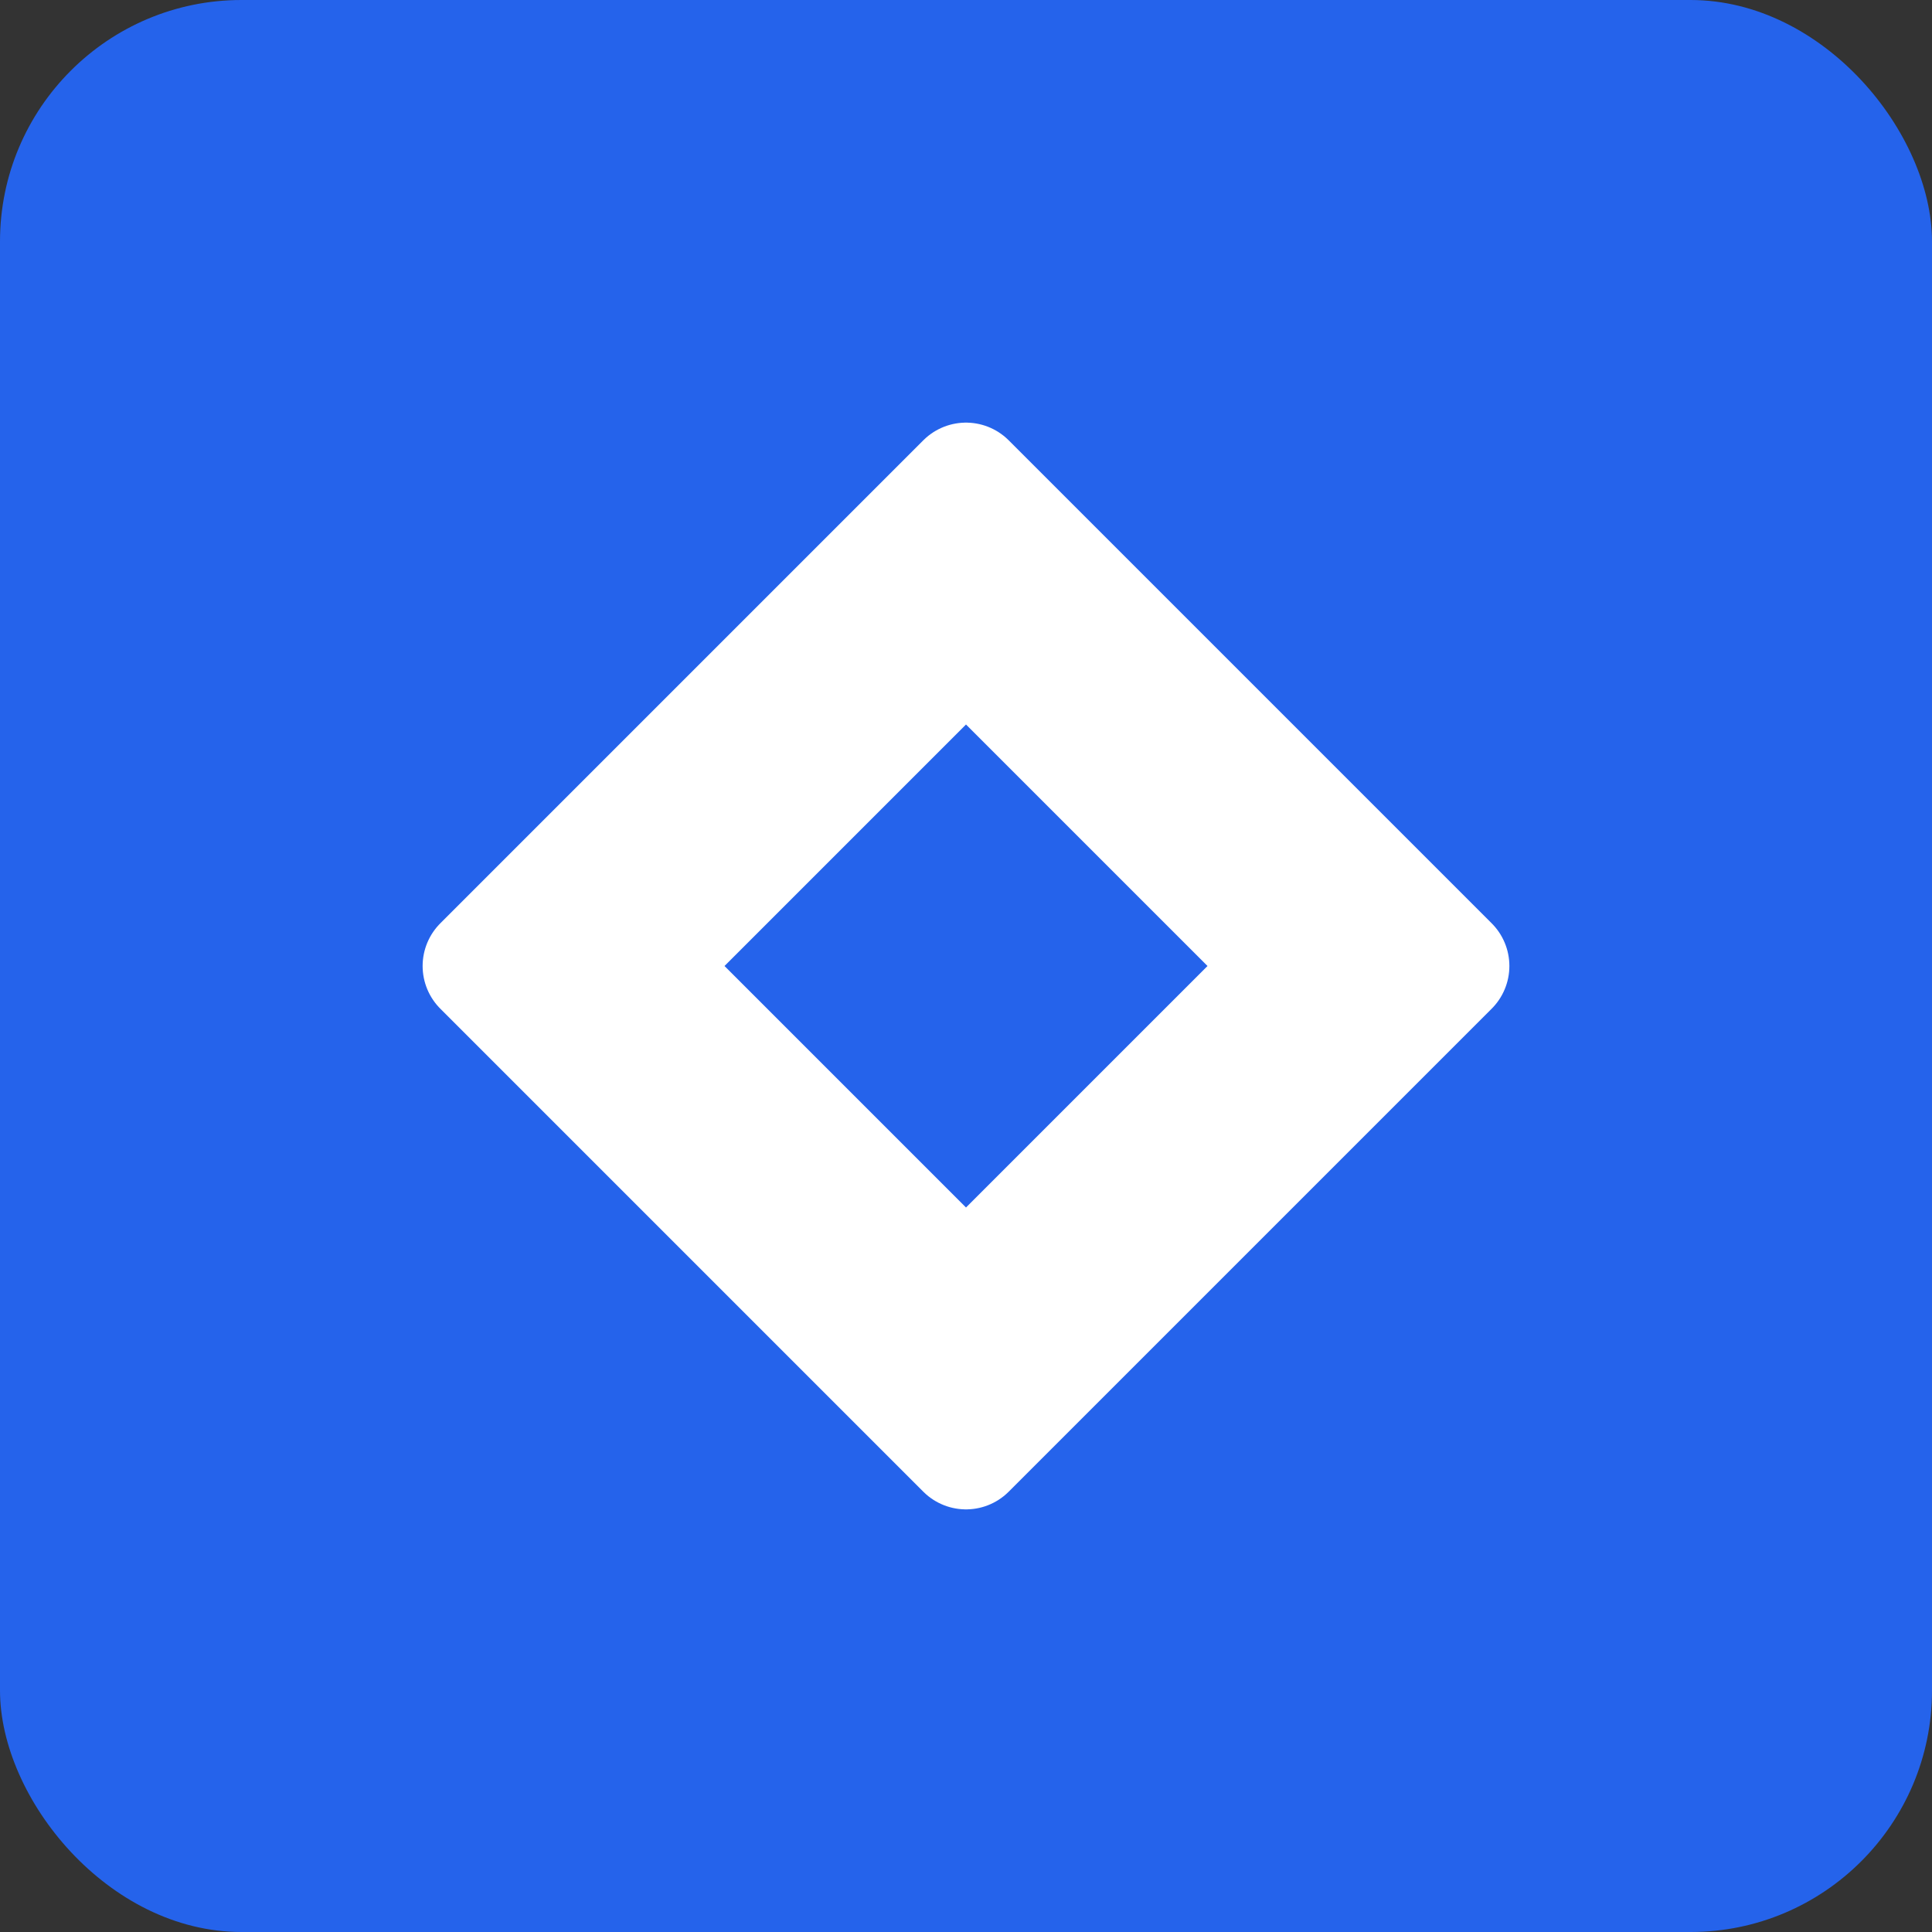 <svg width="32" height="32" viewBox="0 0 32 32" fill="none" xmlns="http://www.w3.org/2000/svg">
  <rect x="0" y="0" width="32" height="32" fill="#333333" stroke="none"/>
  <rect width="32" height="32" rx="4" fill="#2563eb"/>
  <path d="M8 16L16 8L24 16L16 24L8 16Z" fill="white" stroke="white" stroke-width="2" stroke-linejoin="round"/>
  <path d="M12 16L16 12L20 16L16 20L12 16Z" fill="#2563eb"/>
</svg>